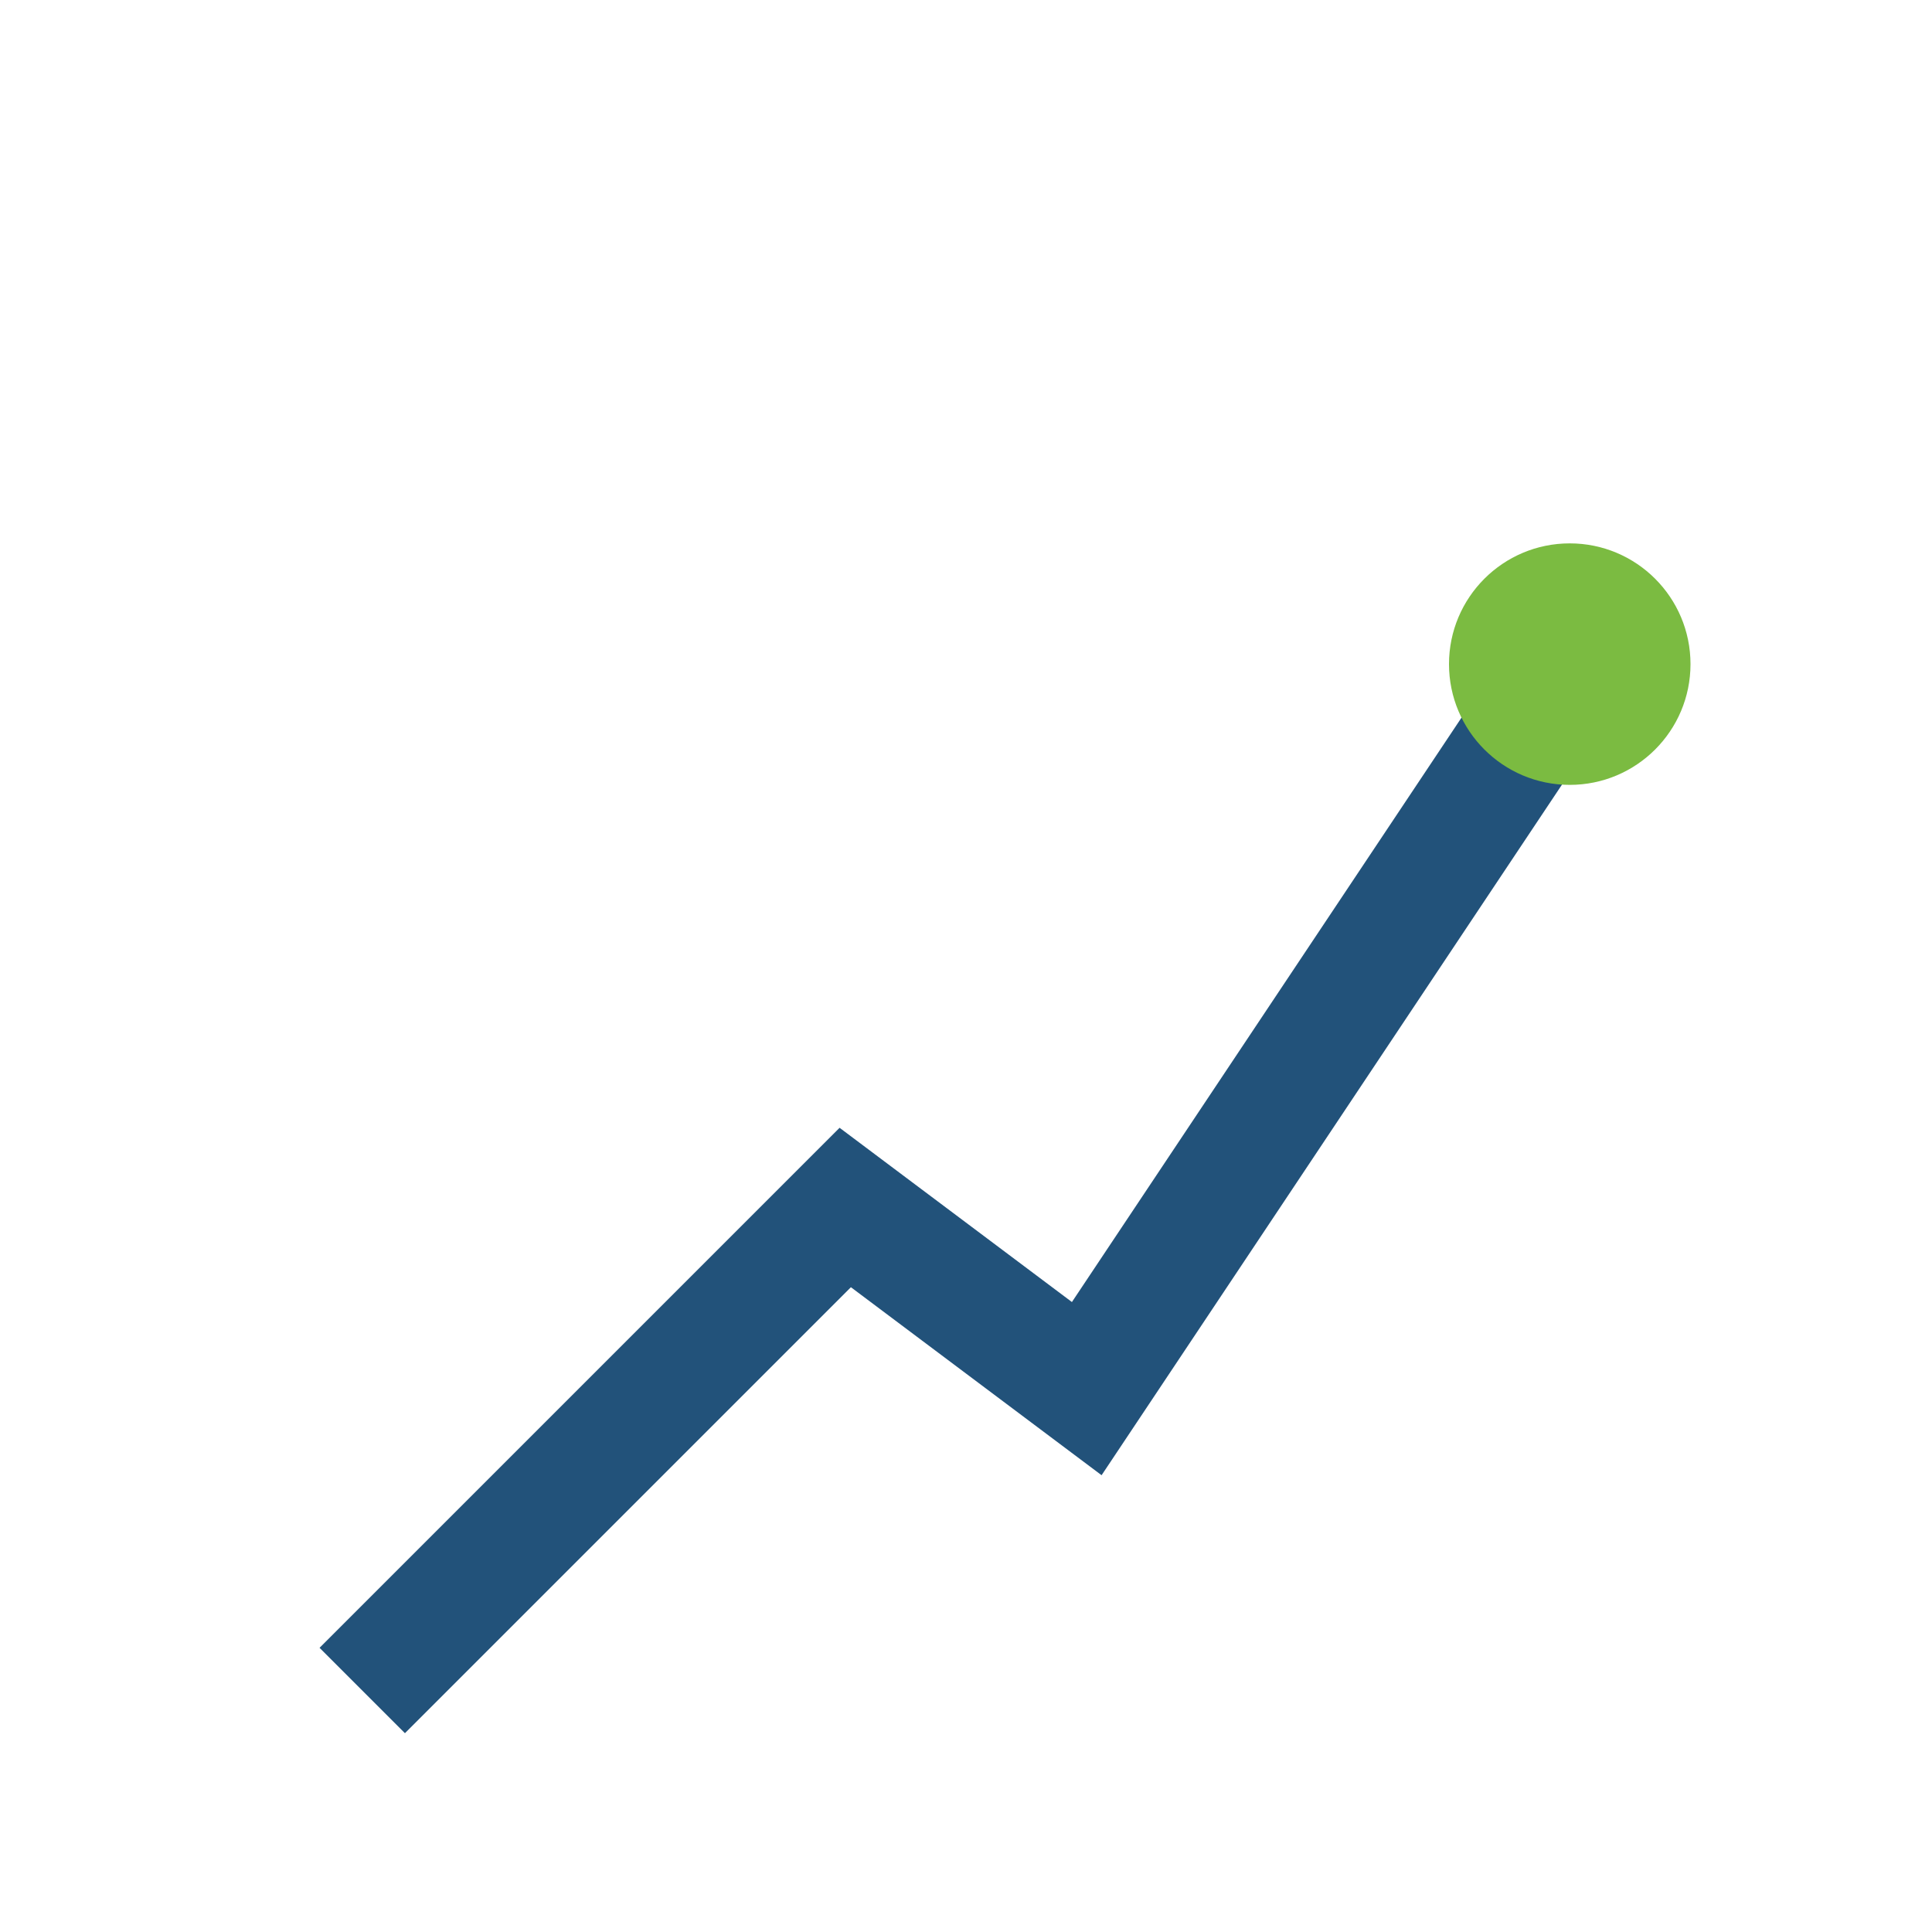 <?xml version="1.0" encoding="UTF-8"?>
<svg xmlns="http://www.w3.org/2000/svg" width="32" height="32" viewBox="0 0 32 32"><polyline points="6,28 14,20 18,23 26,11" fill="none" stroke="#22527A" stroke-width="2"/><circle cx="26" cy="11" r="2" fill="#7BBB41"/></svg>